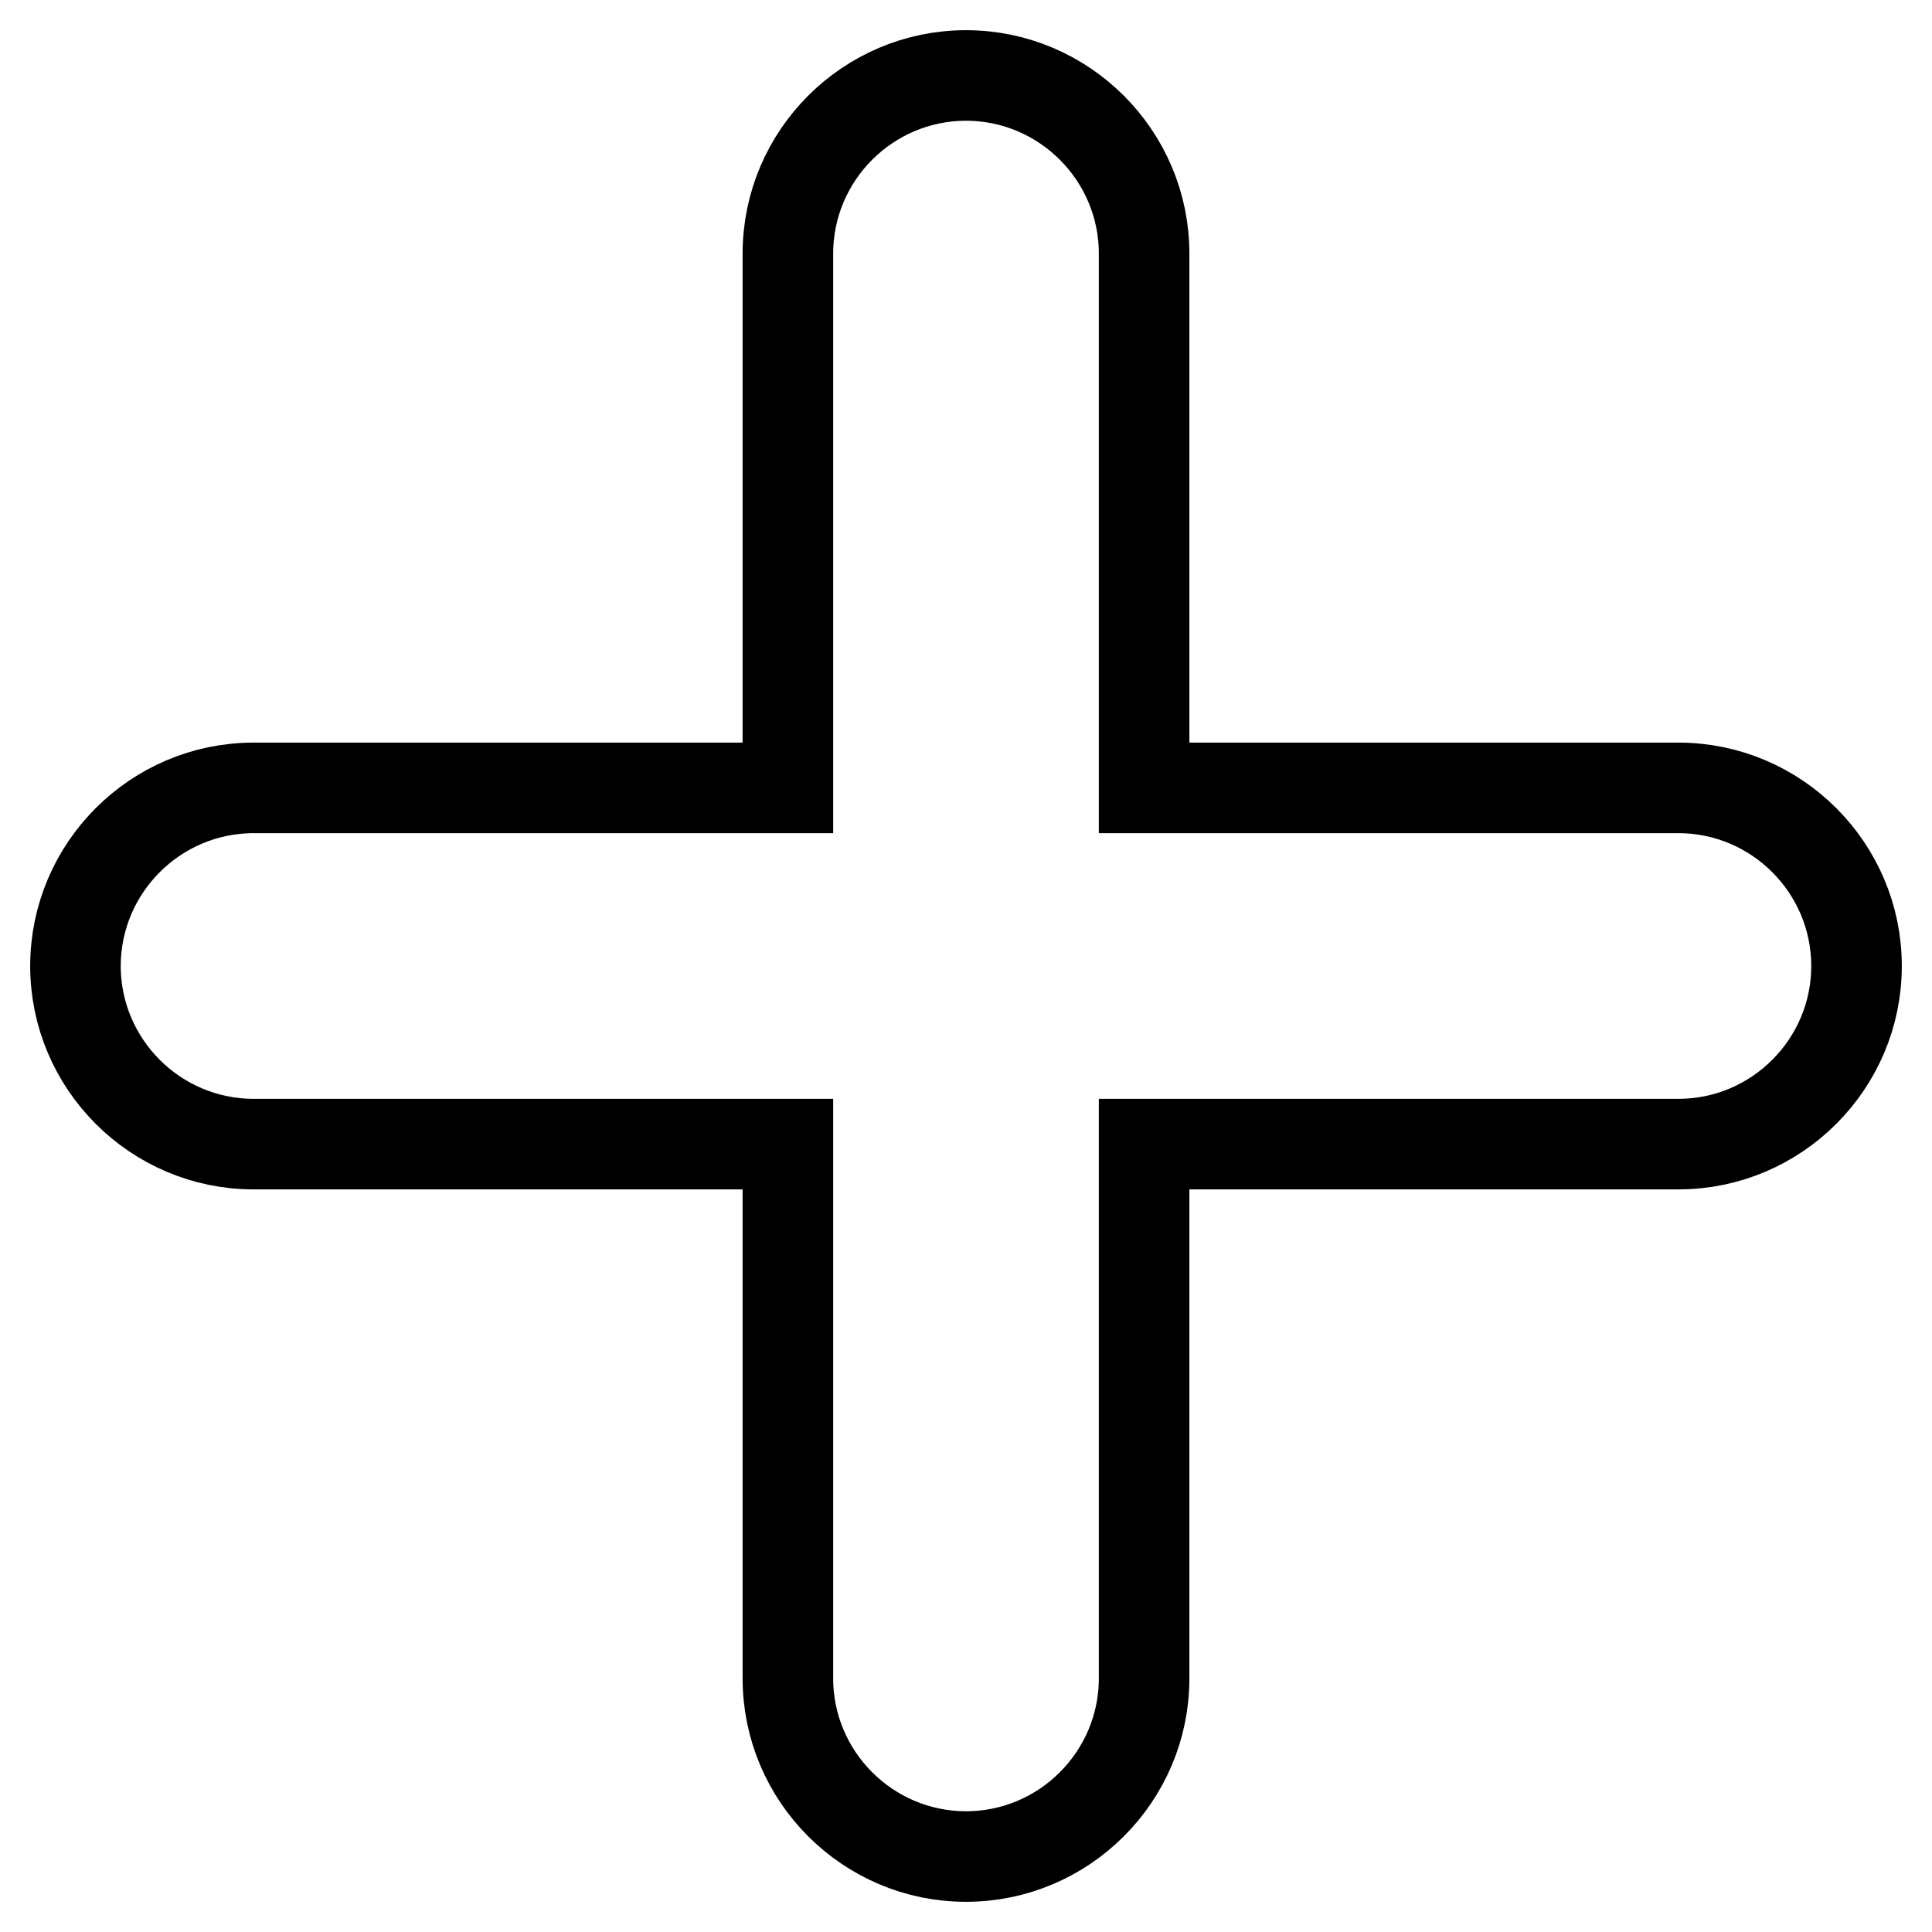 <?xml version="1.0" encoding="utf-8"?>
<!-- Svg Vector Icons : http://www.onlinewebfonts.com/icon -->
<!DOCTYPE svg PUBLIC "-//W3C//DTD SVG 1.1//EN" "http://www.w3.org/Graphics/SVG/1.1/DTD/svg11.dtd">
<svg version="1.1" xmlns="http://www.w3.org/2000/svg" xmlns:xlink="http://www.w3.org/1999/xlink" x="0px" y="0px" viewBox="0 0 256 256" enable-background="new 0 0 256 256" xml:space="preserve">
<g> <path stroke-width="12" fill-opacity="0" stroke="#000000"  d="M222.4,104.4h-70.8V33.6c0-13-10.6-23.6-23.6-23.6c-13,0-23.6,10.6-23.6,23.6v70.8H33.6 C20.6,104.4,10,115,10,128c0,13,10.6,23.6,23.6,23.6h70.8v70.8c0,13,10.6,23.6,23.6,23.6s23.6-10.6,23.6-23.6v-70.8h70.8 c13,0,23.6-10.6,23.6-23.6C246,115,235.4,104.4,222.4,104.4z"/></g>
</svg>